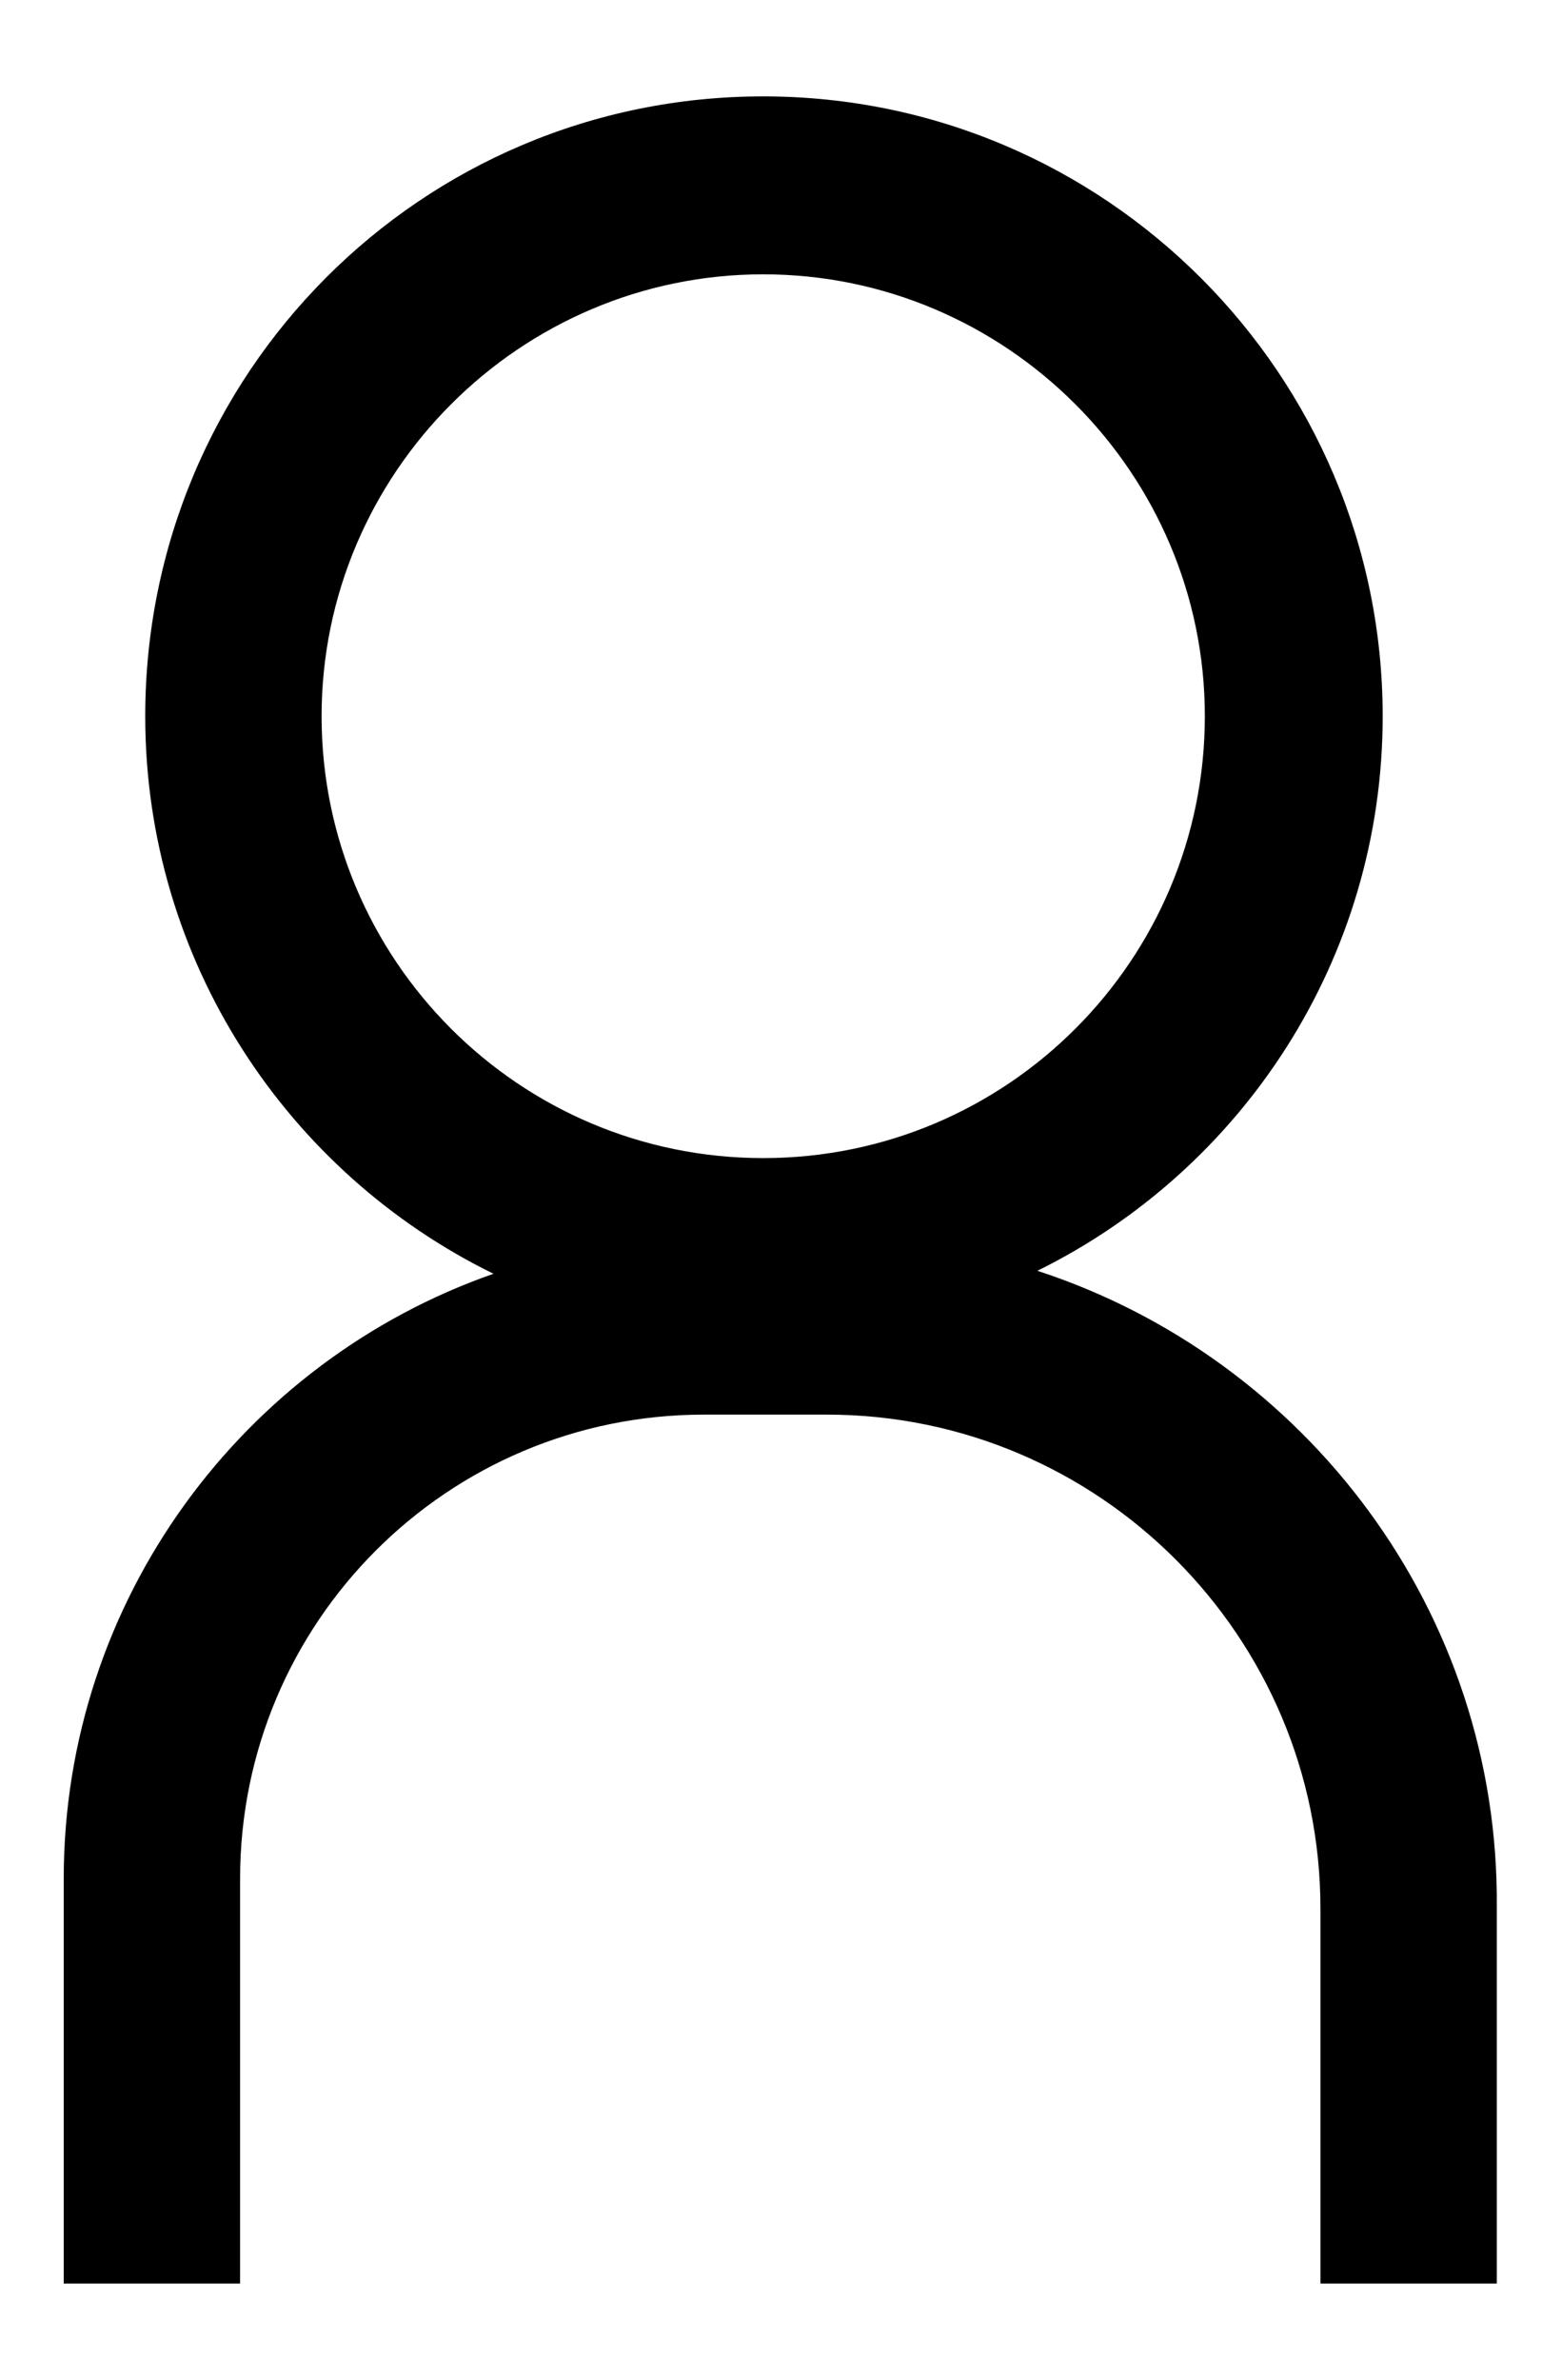 <?xml version="1.0" encoding="UTF-8"?>
<!-- Generator: Adobe Illustrator 27.4.1, SVG Export Plug-In . SVG Version: 6.00 Build 0)  -->
<svg xmlns="http://www.w3.org/2000/svg" xmlns:xlink="http://www.w3.org/1999/xlink" version="1.1" id="Layer_1" x="0px" y="0px" viewBox="0 0 105.4 160.5" style="enable-background:new 0 0 105.4 160.5;" xml:space="preserve">
<path d="M70,85.7c13.8-6.8,23.3-21,23.3-37.4c0-23-18.7-41.8-41.8-41.8S9.8,25.2,9.8,48.3c0,16.5,9.6,30.8,23.5,37.6  c-16.9,5.9-29,22-29,40.8V154h11.9v-27.3c0-17.3,14-31.3,31.3-31.3h8.3c18.4,0,33.3,15,33.3,33.3V154h11.9v-25.3  C101.2,108.7,88.1,91.6,70,85.7z M21.7,48.3c0-16.4,13.4-29.8,29.8-29.8s29.8,13.4,29.8,29.8S68,78.1,51.5,78.1S21.7,64.7,21.7,48.3  z"></path>
</svg>
